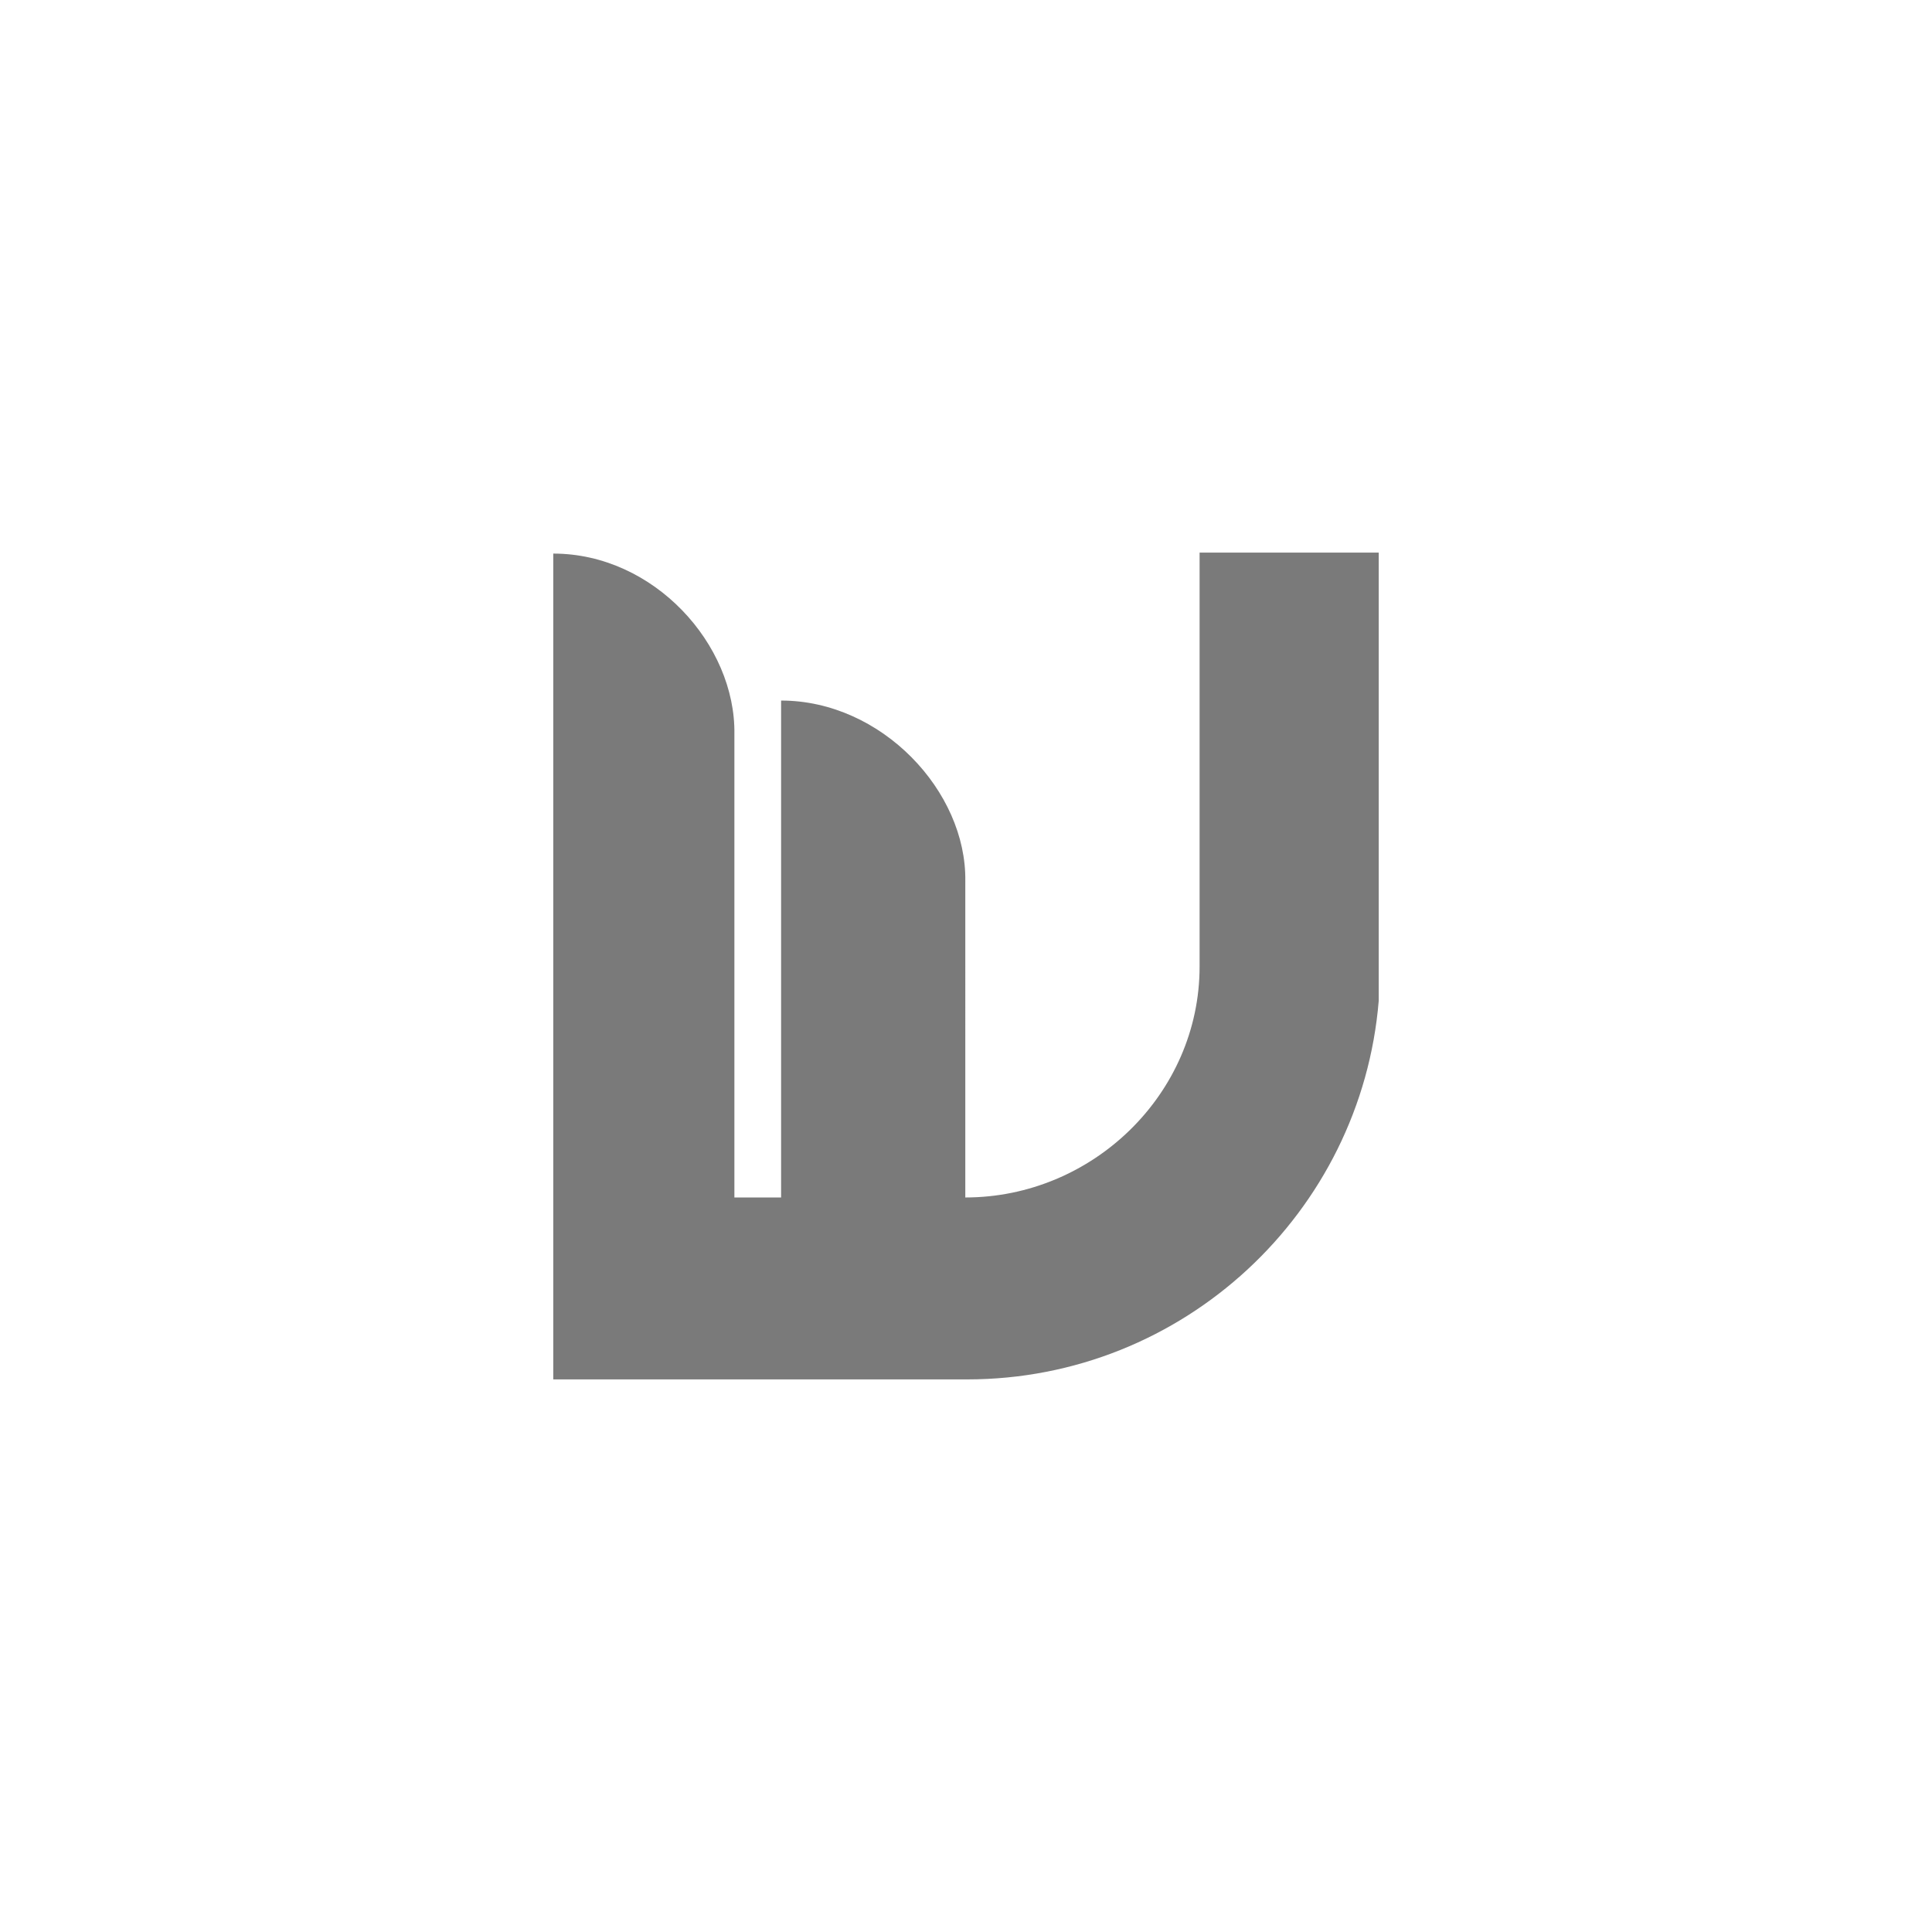 <?xml version="1.0" encoding="utf-8"?>
<!-- Generator: Adobe Illustrator 15.1.0, SVG Export Plug-In . SVG Version: 6.00 Build 0)  -->
<!DOCTYPE svg PUBLIC "-//W3C//DTD SVG 1.1//EN" "http://www.w3.org/Graphics/SVG/1.1/DTD/svg11.dtd">
<svg version="1.1" id="Calque_1" xmlns="http://www.w3.org/2000/svg" xmlns:xlink="http://www.w3.org/1999/xlink" x="0px" y="0px"
	 width="350px" height="350px" viewBox="0 0 350 350" enable-background="new 0 0 350 350" xml:space="preserve">
<path fill="#7a7a7a" d="M174.873,159.62c0.25-16.239-15.129-32.708-33.369-32.708v90.02h-8.462v-83.937c0.25-16.239-14.572-32.708-32.812-32.708
	v149.604h74.857h0.127c39.18,0,71.403-30.238,74.557-68.615v-81.167h-32.453v74.99c0,23.067-19.378,41.833-42.444,41.833l0,0V159.62
	z"/>
</svg>
